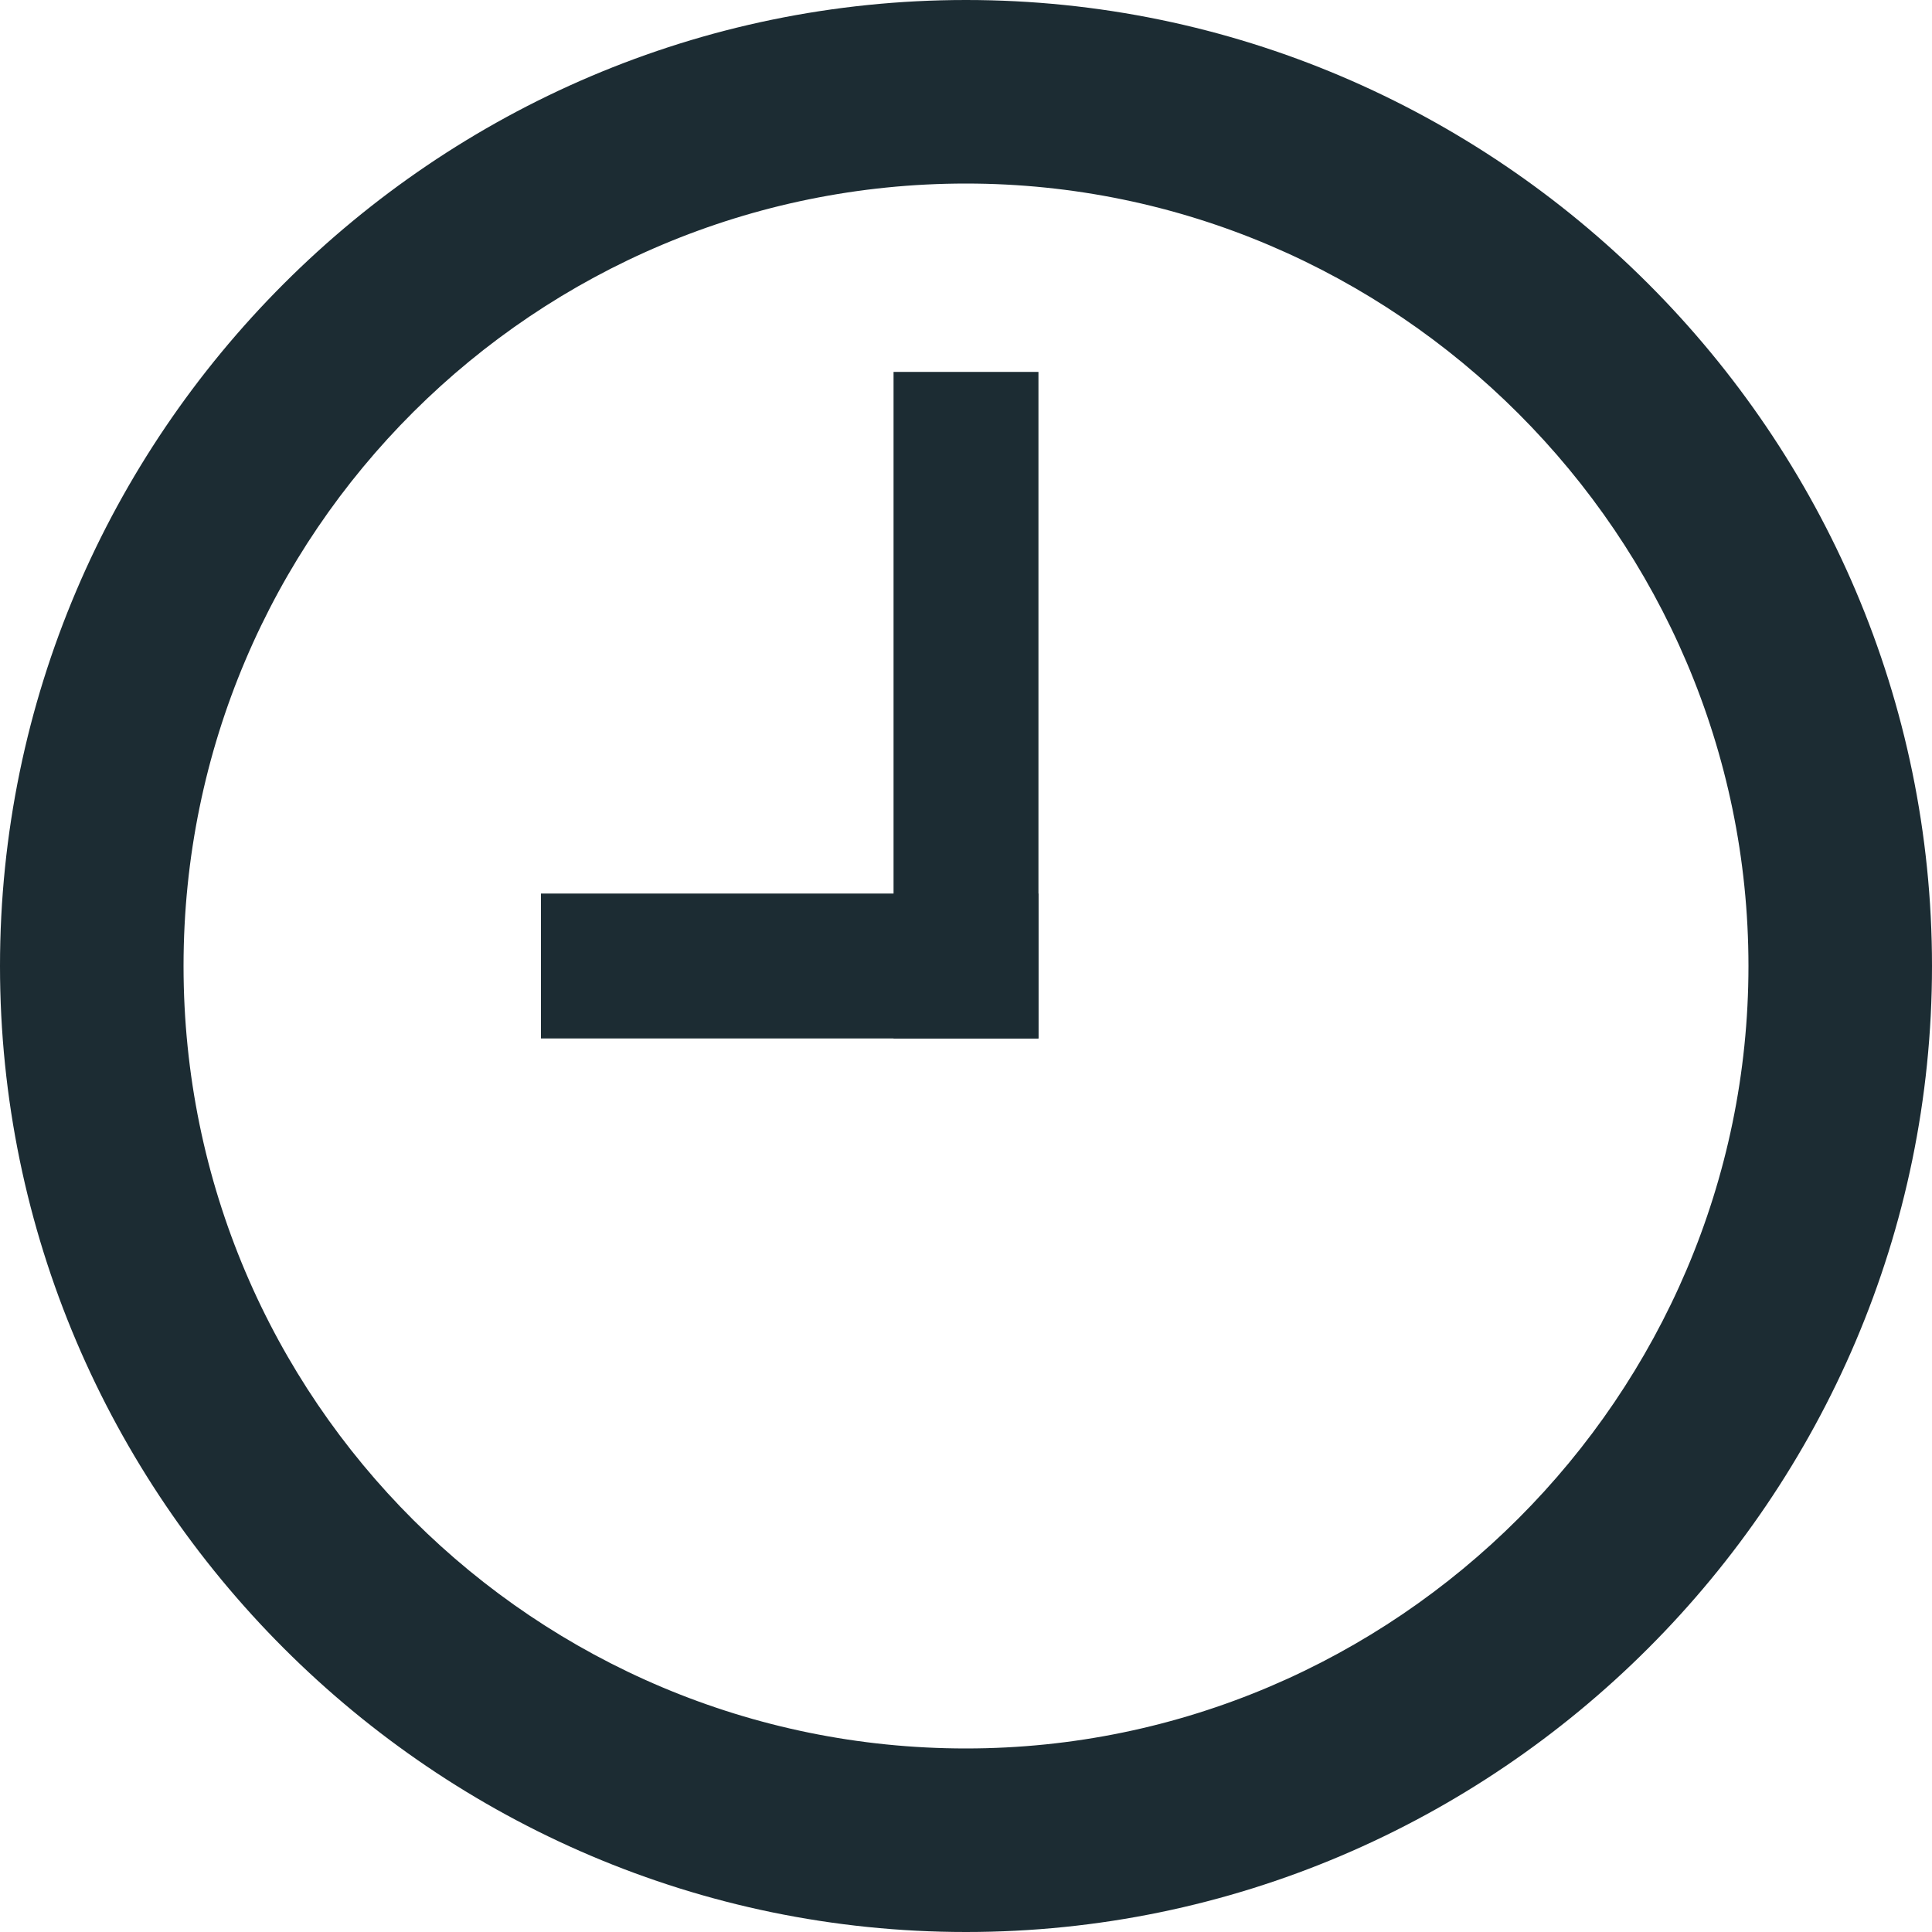 <?xml version="1.0" encoding="utf-8"?>
<!-- Generator: Adobe Illustrator 22.1.0, SVG Export Plug-In . SVG Version: 6.00 Build 0)  -->
<svg version="1.1" id="Calque_1" xmlns="http://www.w3.org/2000/svg" xmlns:xlink="http://www.w3.org/1999/xlink" x="0px" y="0px"
	 viewBox="0 0 40 40" style="enable-background:new 0 0 40 40;" xml:space="preserve">
<style type="text/css">
	.st0{fill:#1C2C33;}
	.st1{fill:none;stroke:#1C2C33;stroke-width:3;stroke-linecap:square;stroke-miterlimit:10;}
</style>
<path class="st0" d="M20,0C9,0,0,9,0,20s9,20,20,20s20-9,20-20S31,0,20,0z M20,36.2c-8.9,0-16.2-7.2-16.2-16.2S11.1,3.8,20,3.8
	S36.2,11.1,36.2,20S28.9,36.2,20,36.2z"/>
<line class="st1" x1="20" y1="20" x2="12.7" y2="20"/>
<line class="st1" x1="20" y1="9.2" x2="20" y2="20"/>
</svg>
